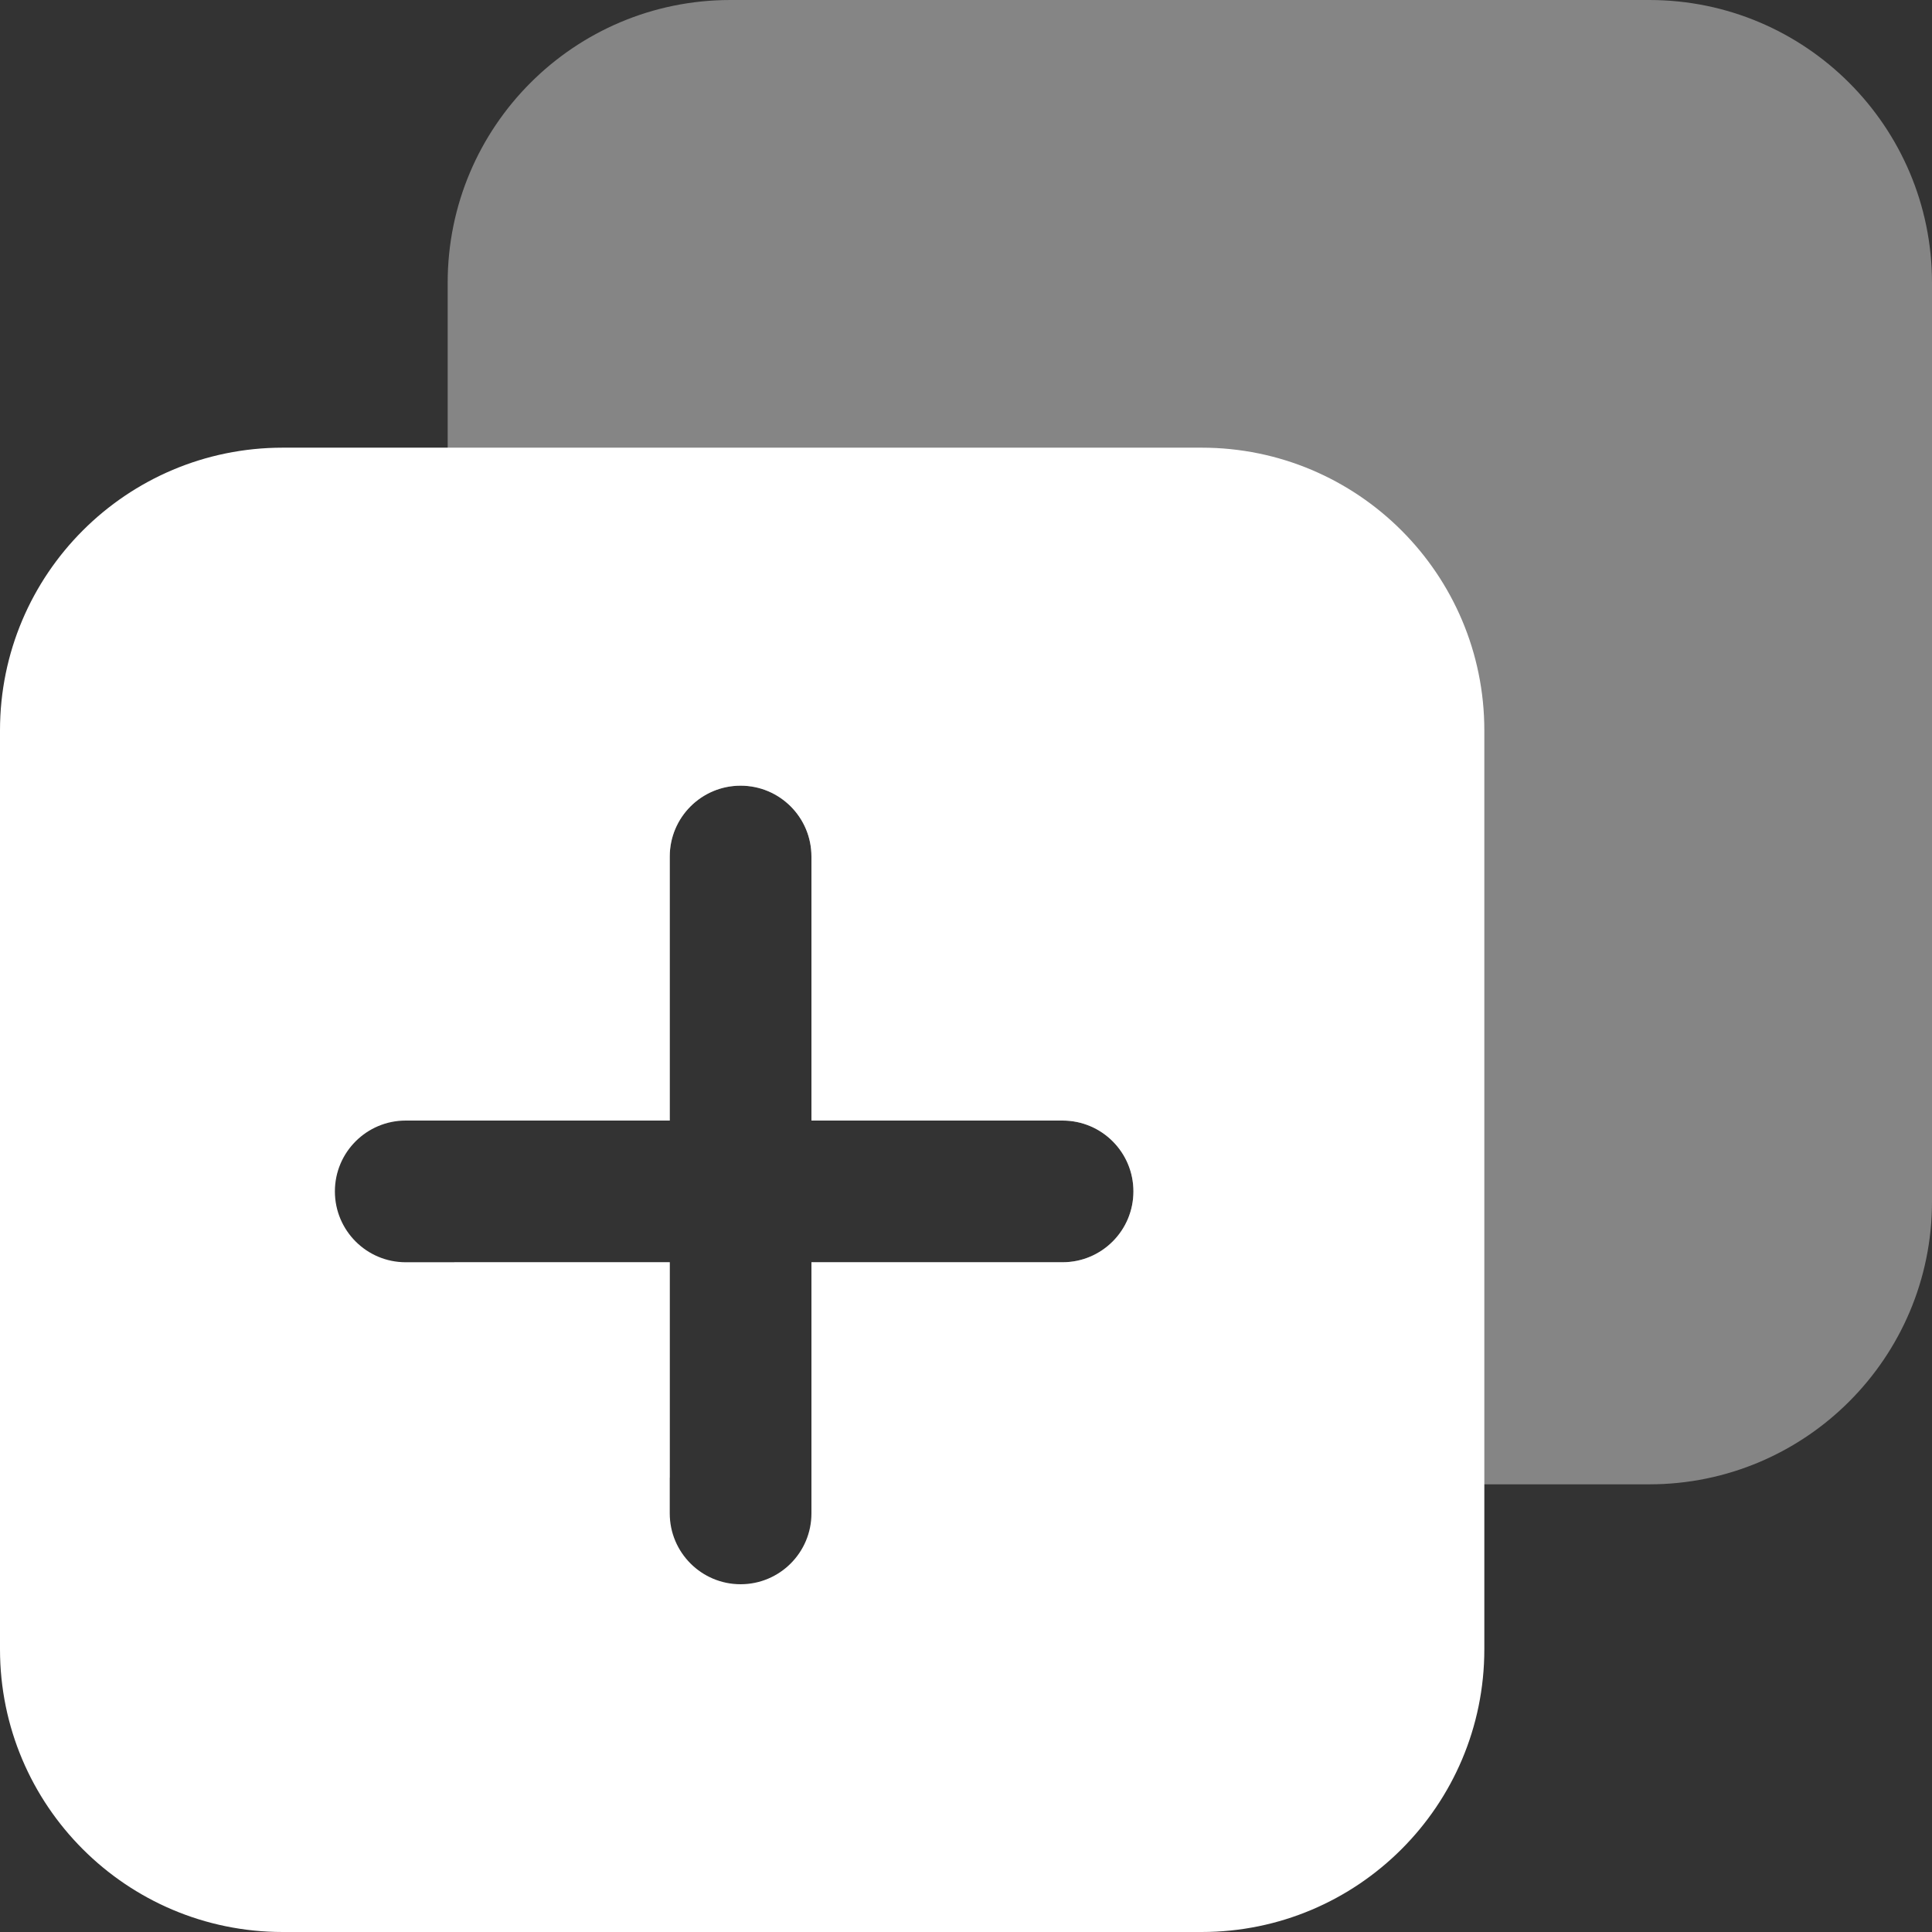 <svg width="56" height="56" viewBox="0 0 56 56" fill="none" xmlns="http://www.w3.org/2000/svg">
<rect x="0" y="0" width="56" height="56" fill="#333333" stroke="none"/>
<g clip-path="url(#clip0_2324_3208)">
<path d="M47.805 43.024C52.331 43.024 56 39.355 56 34.829V8.195C56 3.669 52.331 0 47.805 0H21.171C16.645 0 12.976 3.669 12.976 8.195V32.48H19.413V24.826C19.413 23.692 20.333 22.773 21.467 22.773C22.601 22.773 23.52 23.692 23.52 24.826V32.48H30.8C31.934 32.48 32.853 33.399 32.853 34.533C32.853 35.667 31.934 36.587 30.8 36.587H23.52V43.024H47.805ZM19.413 36.587H13.166C13.847 39.702 16.298 42.153 19.413 42.834V36.587Z" fill="white" fill-opacity="0.4"/>
<path d="M34.829 12.976C39.355 12.976 43.024 16.645 43.024 21.171V47.805C43.024 52.331 39.355 56 34.829 56H8.195C3.669 56 0 52.331 0 47.805V21.171C0 16.645 3.669 12.976 8.195 12.976H34.829ZM21.467 22.773C20.333 22.773 19.413 23.692 19.413 24.826V32.48H11.76C10.626 32.481 9.707 33.399 9.707 34.533C9.707 35.667 10.626 36.587 11.76 36.587H19.413V43.866C19.413 45 20.333 45.92 21.467 45.92C22.601 45.92 23.52 45 23.52 43.866V36.587H30.8C31.934 36.587 32.853 35.667 32.853 34.533C32.853 33.399 31.934 32.48 30.8 32.48H23.52V24.826C23.52 23.692 22.601 22.773 21.467 22.773Z" fill="white"/>
</g>
<defs>
<clipPath id="clip0_2324_3208">
<rect width="56" height="56" fill="white"/>
</clipPath>
</defs>
</svg>
